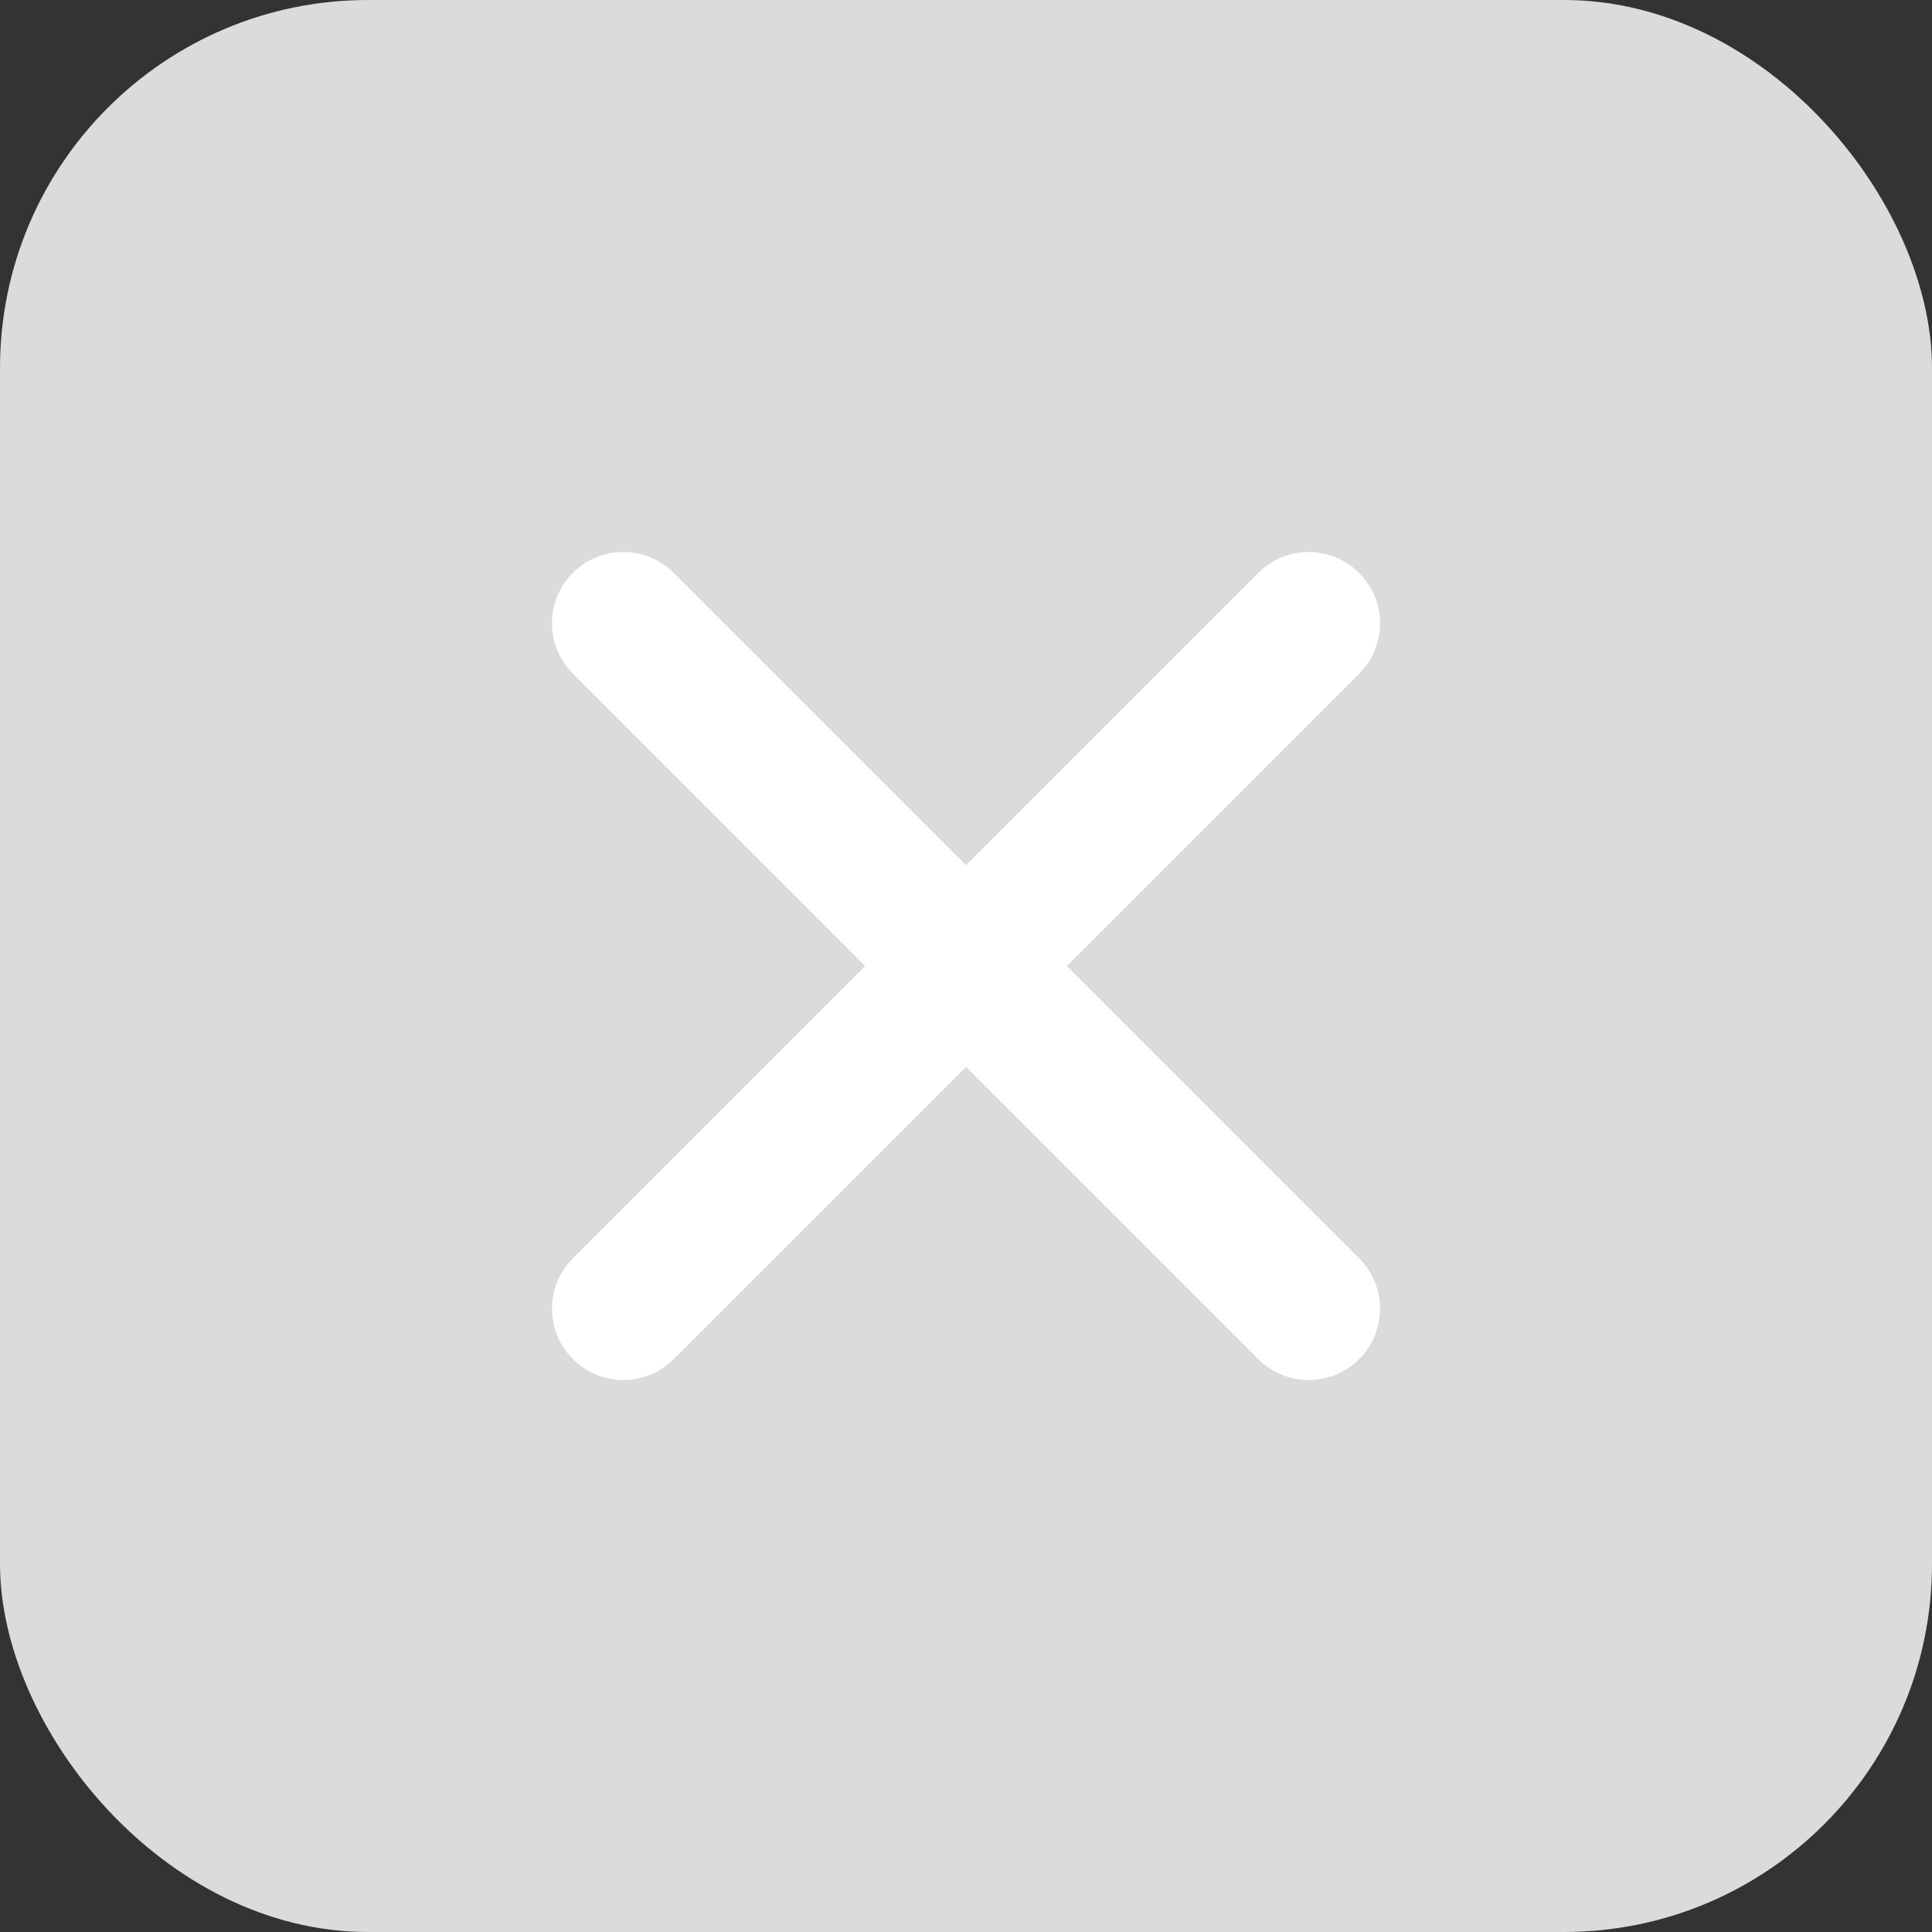 <?xml version="1.0" encoding="UTF-8"?> <svg xmlns="http://www.w3.org/2000/svg" width="21" height="21" viewBox="0 0 21 21" fill="none"><rect x="0" y="0" width="21" height="21" fill="#333333" stroke="none"/> <rect width="21" height="21" rx="4" fill="#DBDBDB"></rect> <path d="M14.773 6.227C14.47 5.924 13.98 5.924 13.677 6.227L10.5 9.404L7.323 6.227C7.02 5.924 6.529 5.924 6.227 6.227C5.924 6.529 5.924 7.02 6.227 7.323L9.404 10.5L6.227 13.677C5.924 13.98 5.924 14.47 6.227 14.773C6.529 15.076 7.02 15.076 7.323 14.773L10.5 11.596L13.677 14.773C13.98 15.076 14.47 15.076 14.773 14.773C15.076 14.47 15.076 13.98 14.773 13.677L11.596 10.5L14.773 7.323C15.076 7.02 15.076 6.529 14.773 6.227Z" fill="white"></path> </svg> 